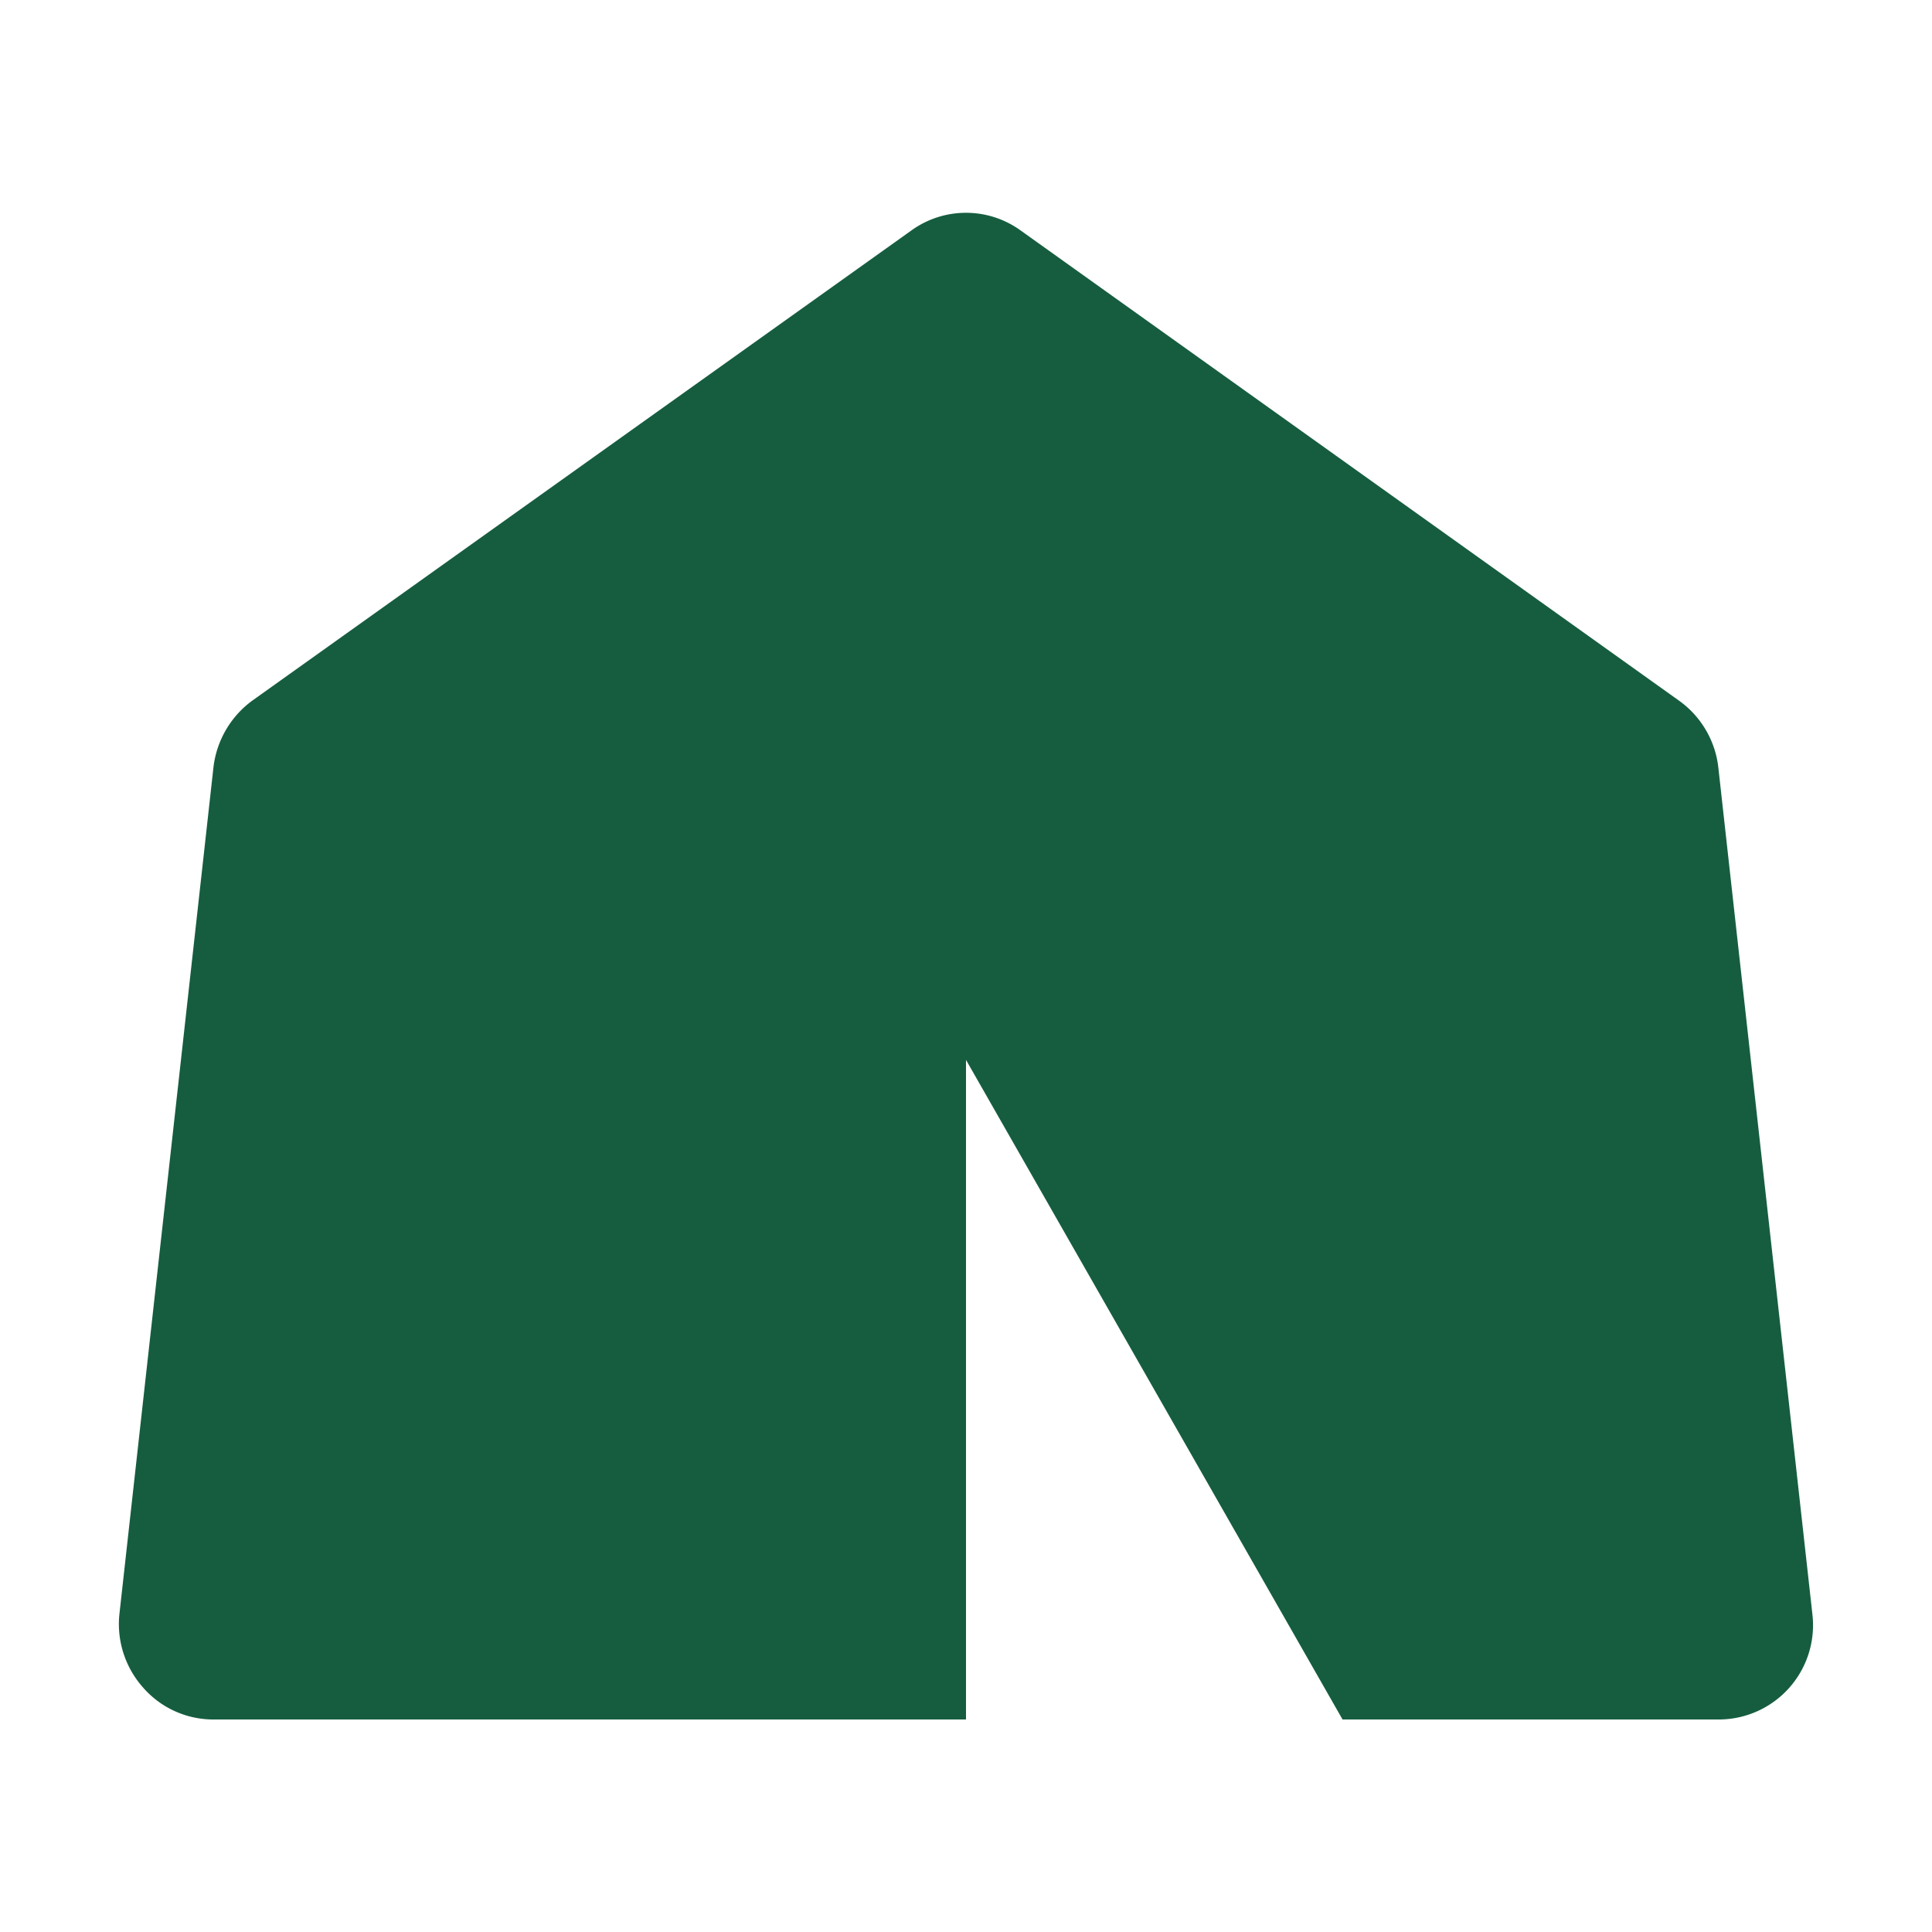 <svg id="レイヤー_1" data-name="レイヤー 1" xmlns="http://www.w3.org/2000/svg" viewBox="0 0 100 100"><defs><style>.cls-1{fill:#165d40;}</style></defs><path class="cls-1" d="M47.17,11.93a4.83,4.83,0,0,1,5.66,0L86.94,36.29a4.93,4.93,0,0,1,2,3.43l4.87,43.84A4.88,4.88,0,0,1,89,89H69.49L50,54.86V89H11A4.82,4.82,0,0,1,7.4,87.34a4.94,4.94,0,0,1-1.22-3.79L11.05,39.7a5,5,0,0,1,2-3.43Z"/></svg>